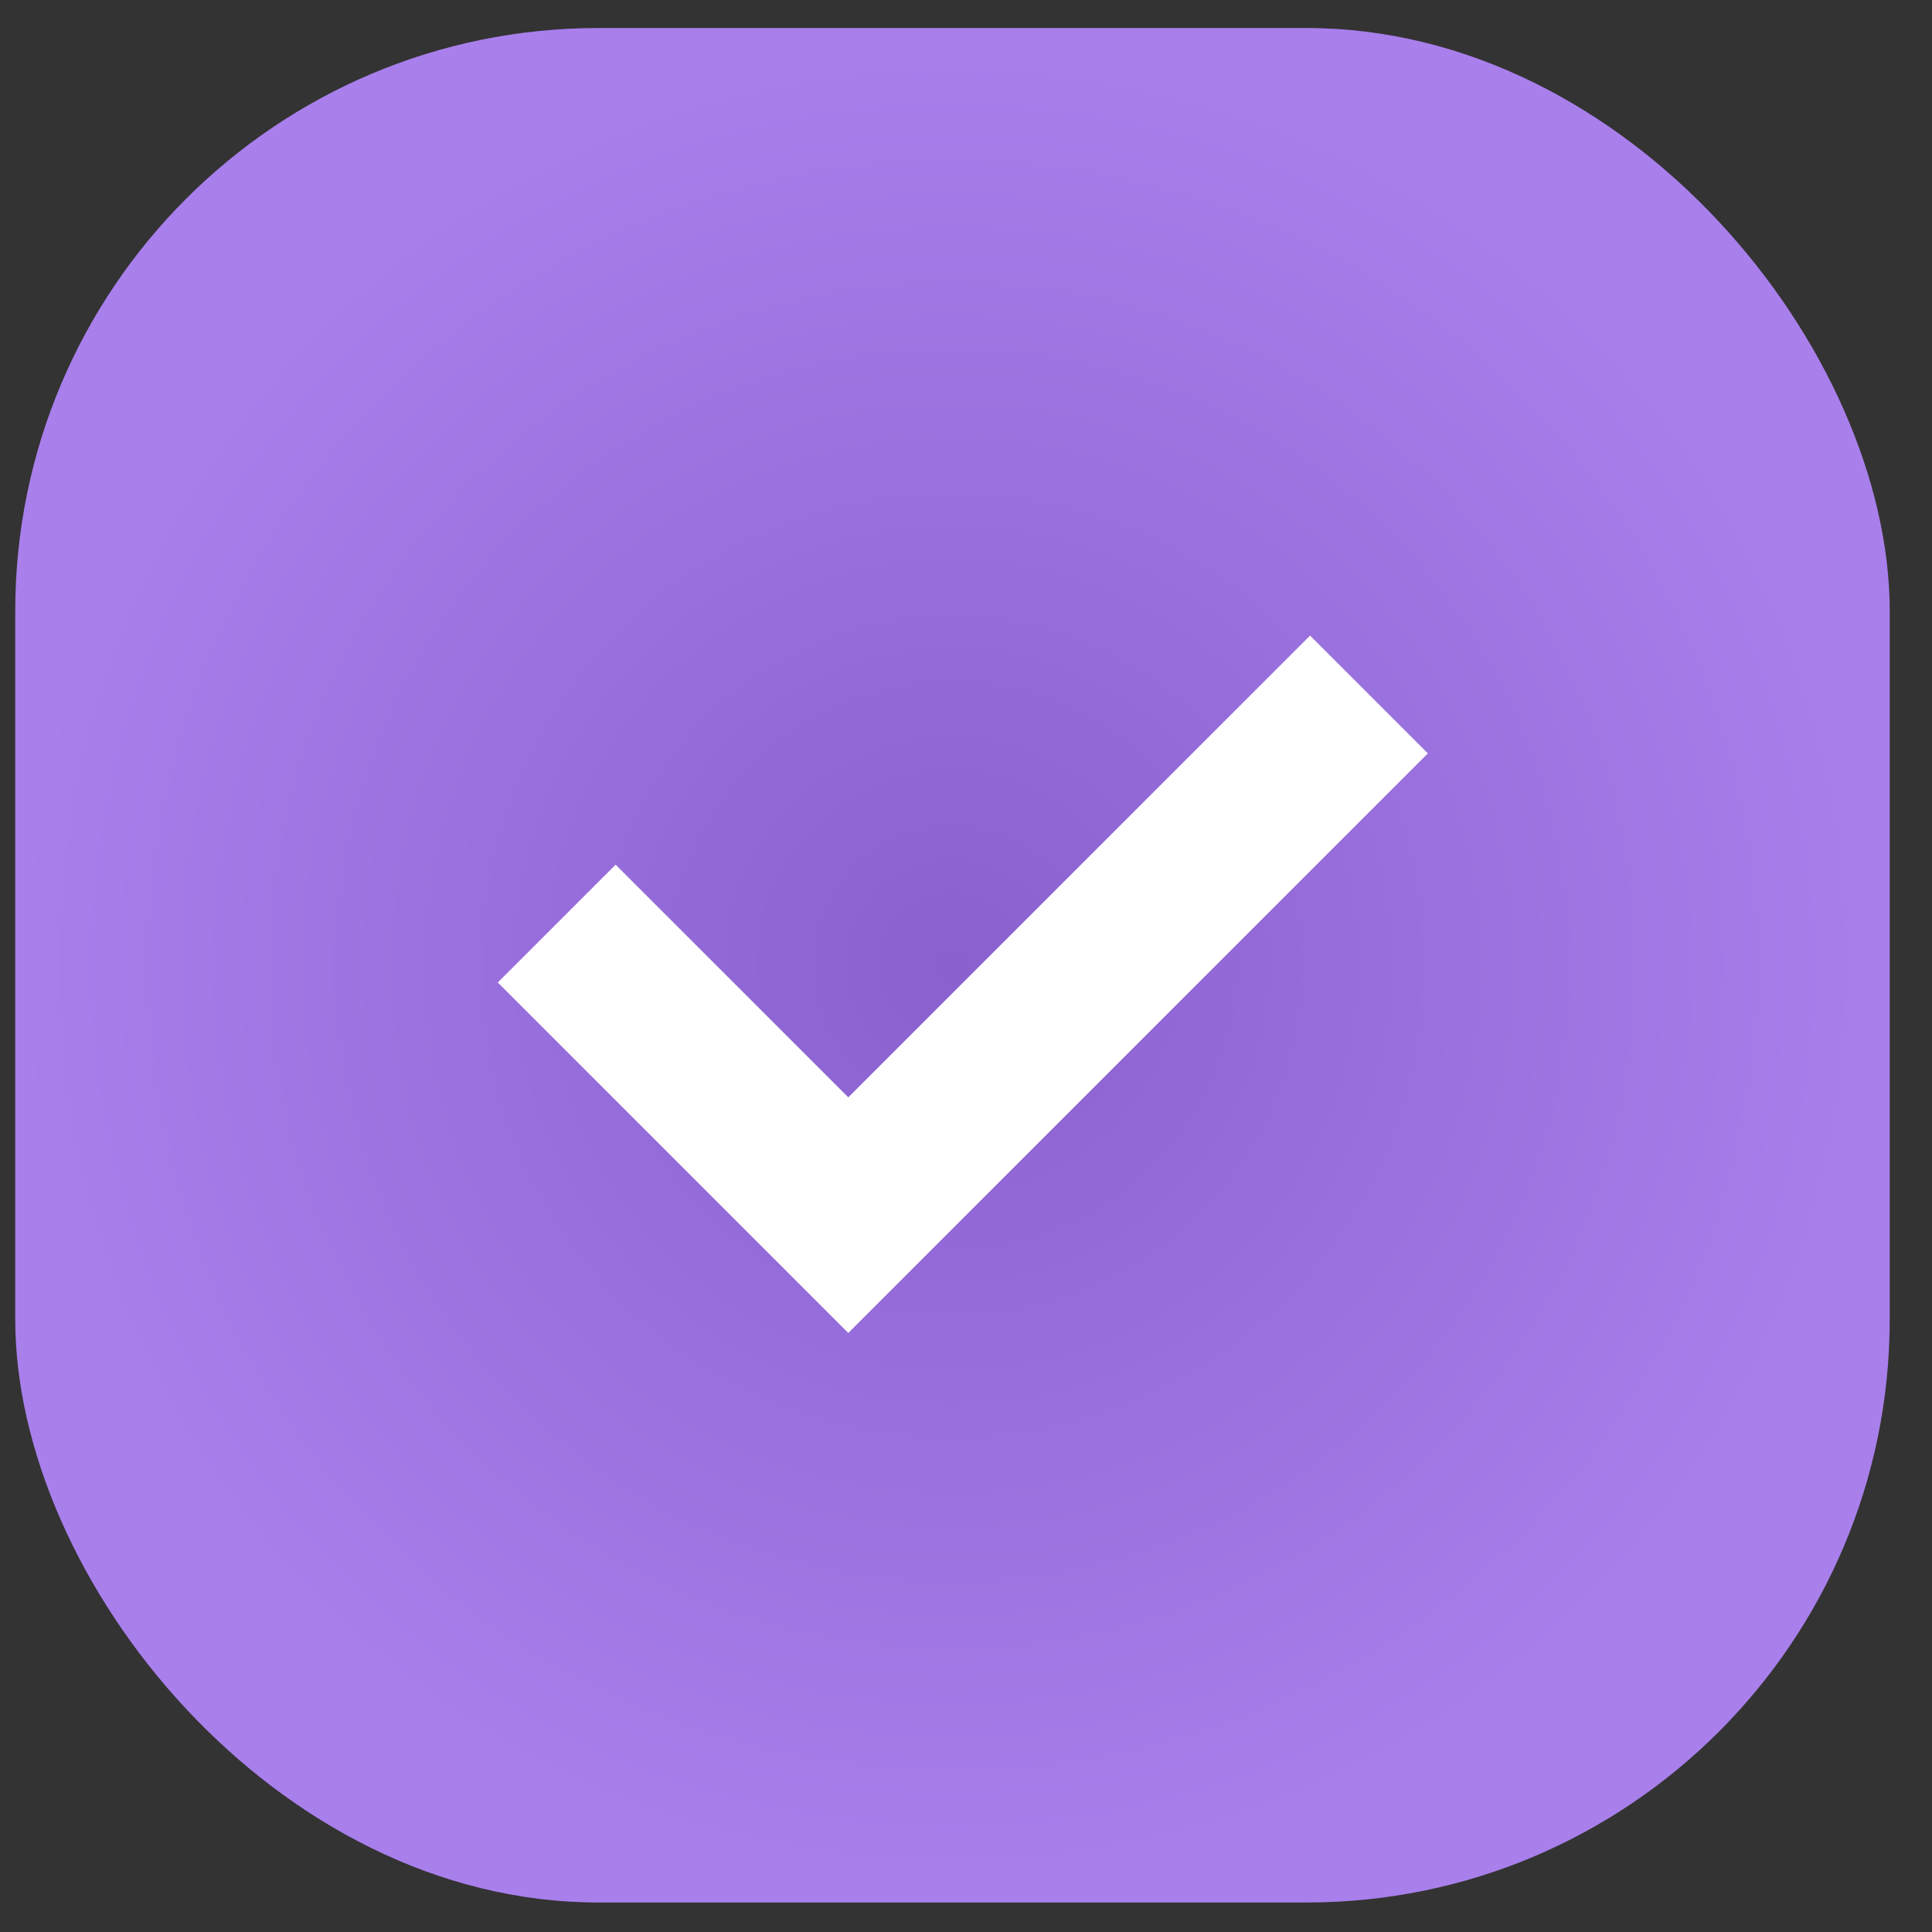 <?xml version="1.0" encoding="UTF-8"?> <svg xmlns="http://www.w3.org/2000/svg" width="26" height="26" viewBox="0 0 26 26" fill="none"><rect x="0" y="0" width="26" height="26" fill="#333333" stroke="none"/><rect x="0.205" y="0.377" width="25.226" height="25.226" rx="7.848" fill="url(#paint0_radial_2001_996)"></rect><path d="M7.492 12.429L11.416 16.353L18.423 9.346" stroke="white" stroke-width="2.242"></path><defs><radialGradient id="paint0_radial_2001_996" cx="0" cy="0" r="1" gradientUnits="userSpaceOnUse" gradientTransform="translate(12.817 12.99) rotate(90) scale(12.613)"><stop stop-color="#8A60CF"></stop><stop offset="1" stop-color="#A97FEC"></stop></radialGradient></defs></svg> 